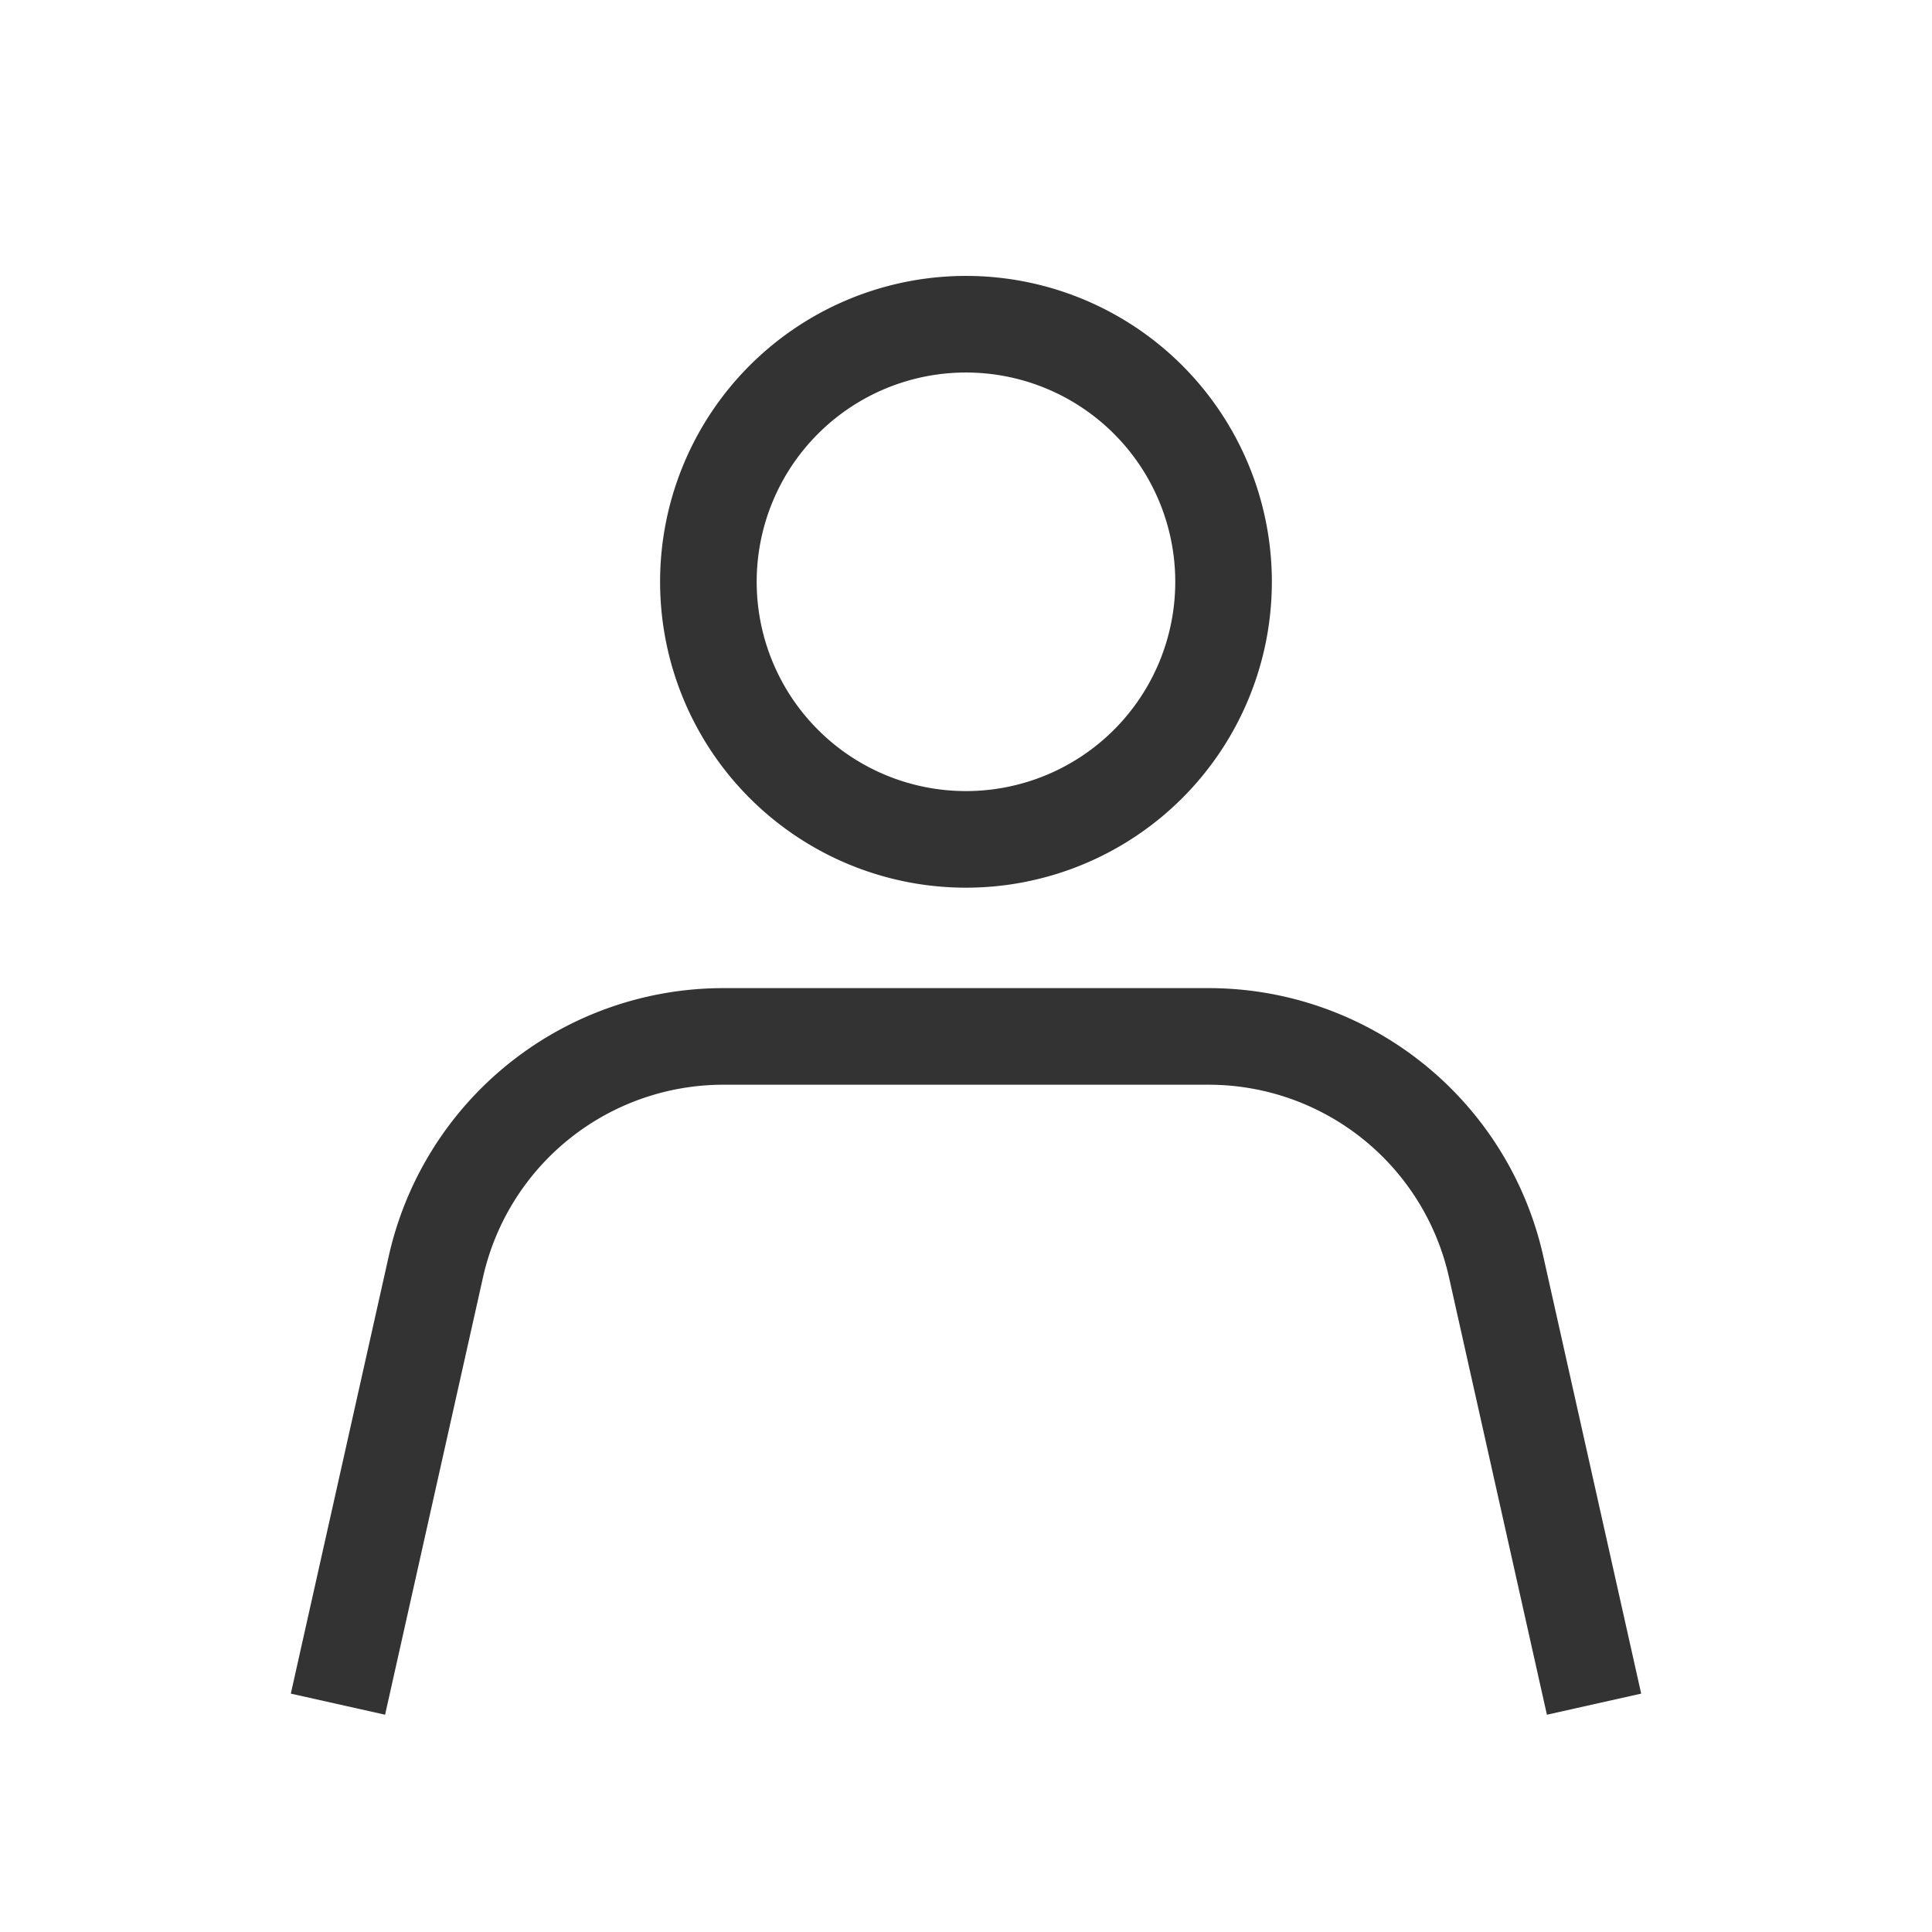 <svg xmlns="http://www.w3.org/2000/svg" width="40" height="40" viewBox="0 0 40 40">
  <g id="ic_my" transform="translate(-1519 -79)">
    <rect id="사각형_16782" data-name="사각형 16782" width="40" height="40" transform="translate(1519 79)" fill="none"/>
    <g id="그룹_37181" data-name="그룹 37181" transform="translate(1524.752 83.438)">
      <path id="패스_39028" data-name="패스 39028" d="M27.451,4.062a5.333,5.333,0,1,1-7.543,0A5.333,5.333,0,0,1,27.451,4.062Z" transform="translate(-9.432 -0.225)" fill="none" stroke="#333" stroke-linejoin="bevel" stroke-width="2"/>
      <path id="패스_39030" data-name="패스 39030" d="M2.44,48.979l2.027-9.055a6.1,6.1,0,0,1,5.955-4.77H20.464a6.1,6.1,0,0,1,5.955,4.77l2.027,9.055" transform="translate(-1.195 -18.134)" fill="none" stroke="#333" stroke-linejoin="bevel" stroke-width="2"/>
    </g>
  </g>
</svg>
